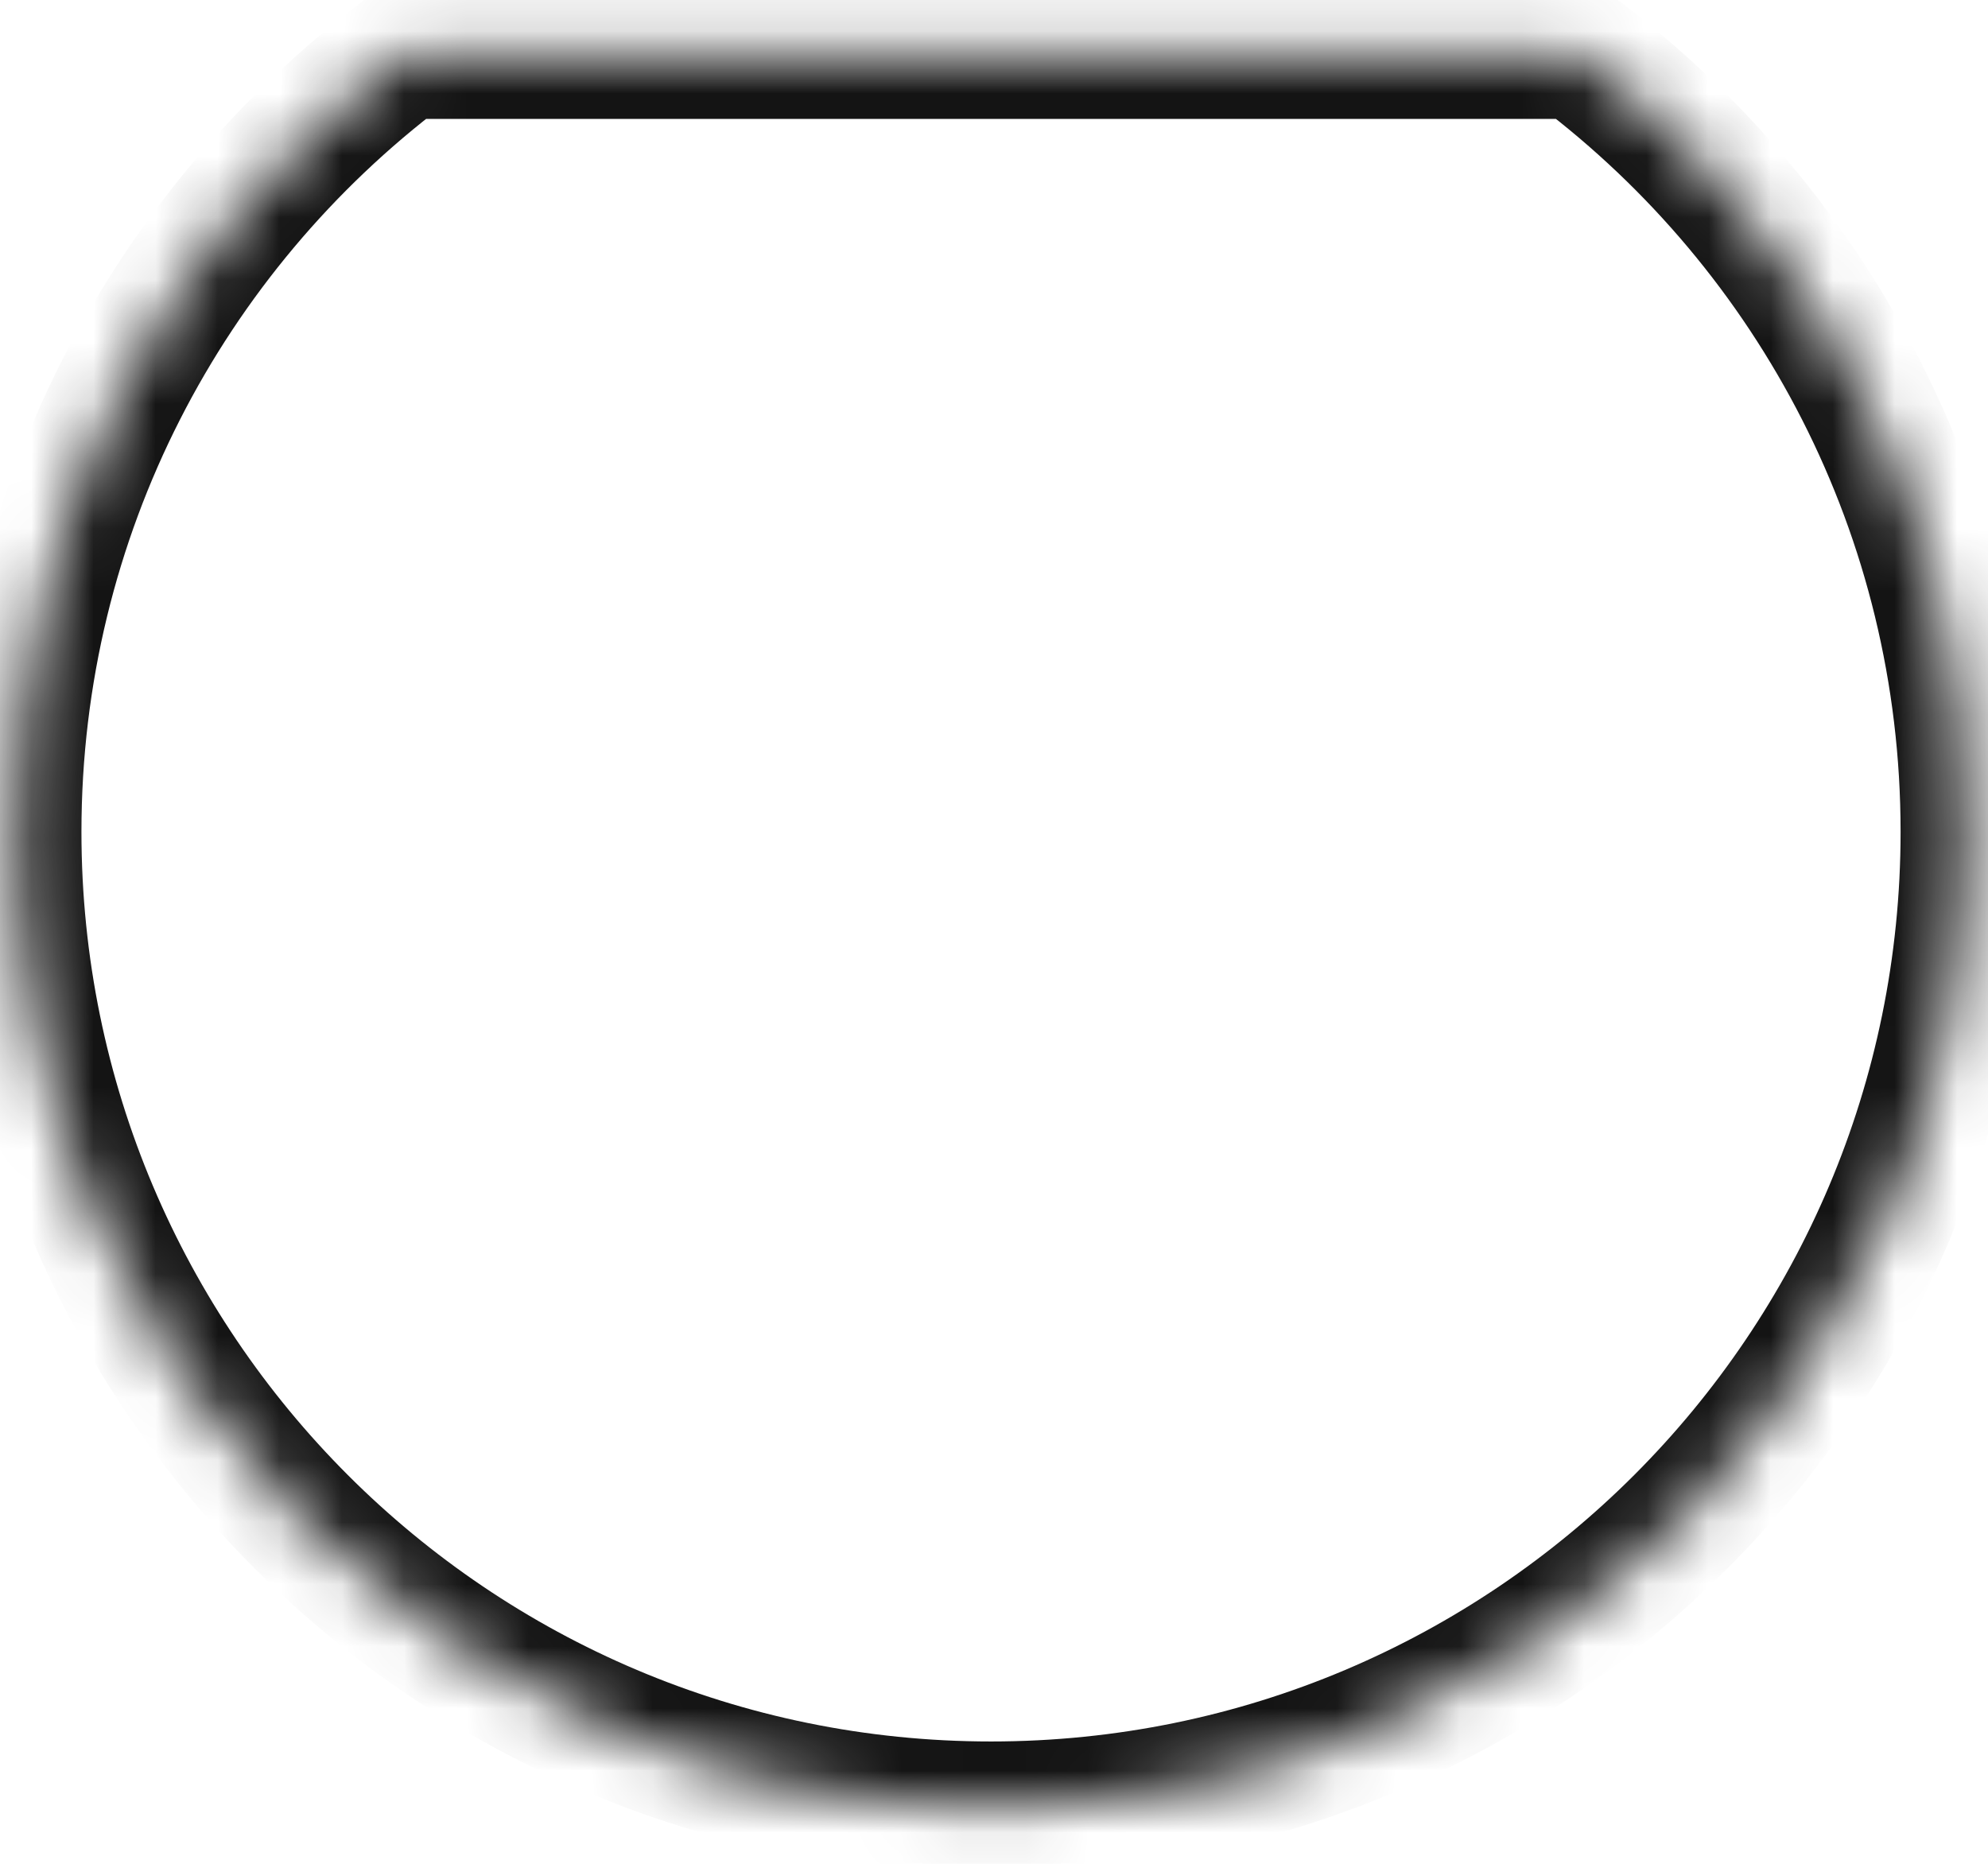 <svg width="32" height="30" viewBox="0 0 32 30" fill="none" xmlns="http://www.w3.org/2000/svg">
<mask id="path-1-inside-1_2627_1890" fill="white">
<path fill-rule="evenodd" clip-rule="evenodd" d="M6.495 0.852C2.701 3.719 0.249 8.268 0.249 13.389C0.249 22.062 7.28 29.093 15.952 29.093C24.625 29.093 31.655 22.062 31.655 13.389C31.655 8.268 29.203 3.719 25.409 0.852H6.495Z"/>
</mask>
<path d="M6.495 0.852V-0.21H6.139L5.855 0.005L6.495 0.852ZM25.409 0.852L26.049 0.005L25.765 -0.21H25.409V0.852ZM1.311 13.389C1.311 8.615 3.595 4.374 7.135 1.7L5.855 0.005C1.807 3.064 -0.813 7.921 -0.813 13.389H1.311ZM15.952 28.031C7.866 28.031 1.311 21.476 1.311 13.389H-0.813C-0.813 22.648 6.693 30.154 15.952 30.154V28.031ZM30.593 13.389C30.593 21.476 24.038 28.031 15.952 28.031V30.154C25.211 30.154 32.717 22.648 32.717 13.389H30.593ZM24.769 1.7C28.309 4.374 30.593 8.615 30.593 13.389H32.717C32.717 7.921 30.098 3.064 26.049 0.005L24.769 1.7ZM25.409 -0.21H6.495V1.914H25.409V-0.21Z" fill="#141414" mask="url(#path-1-inside-1_2627_1890)"/>
</svg>
